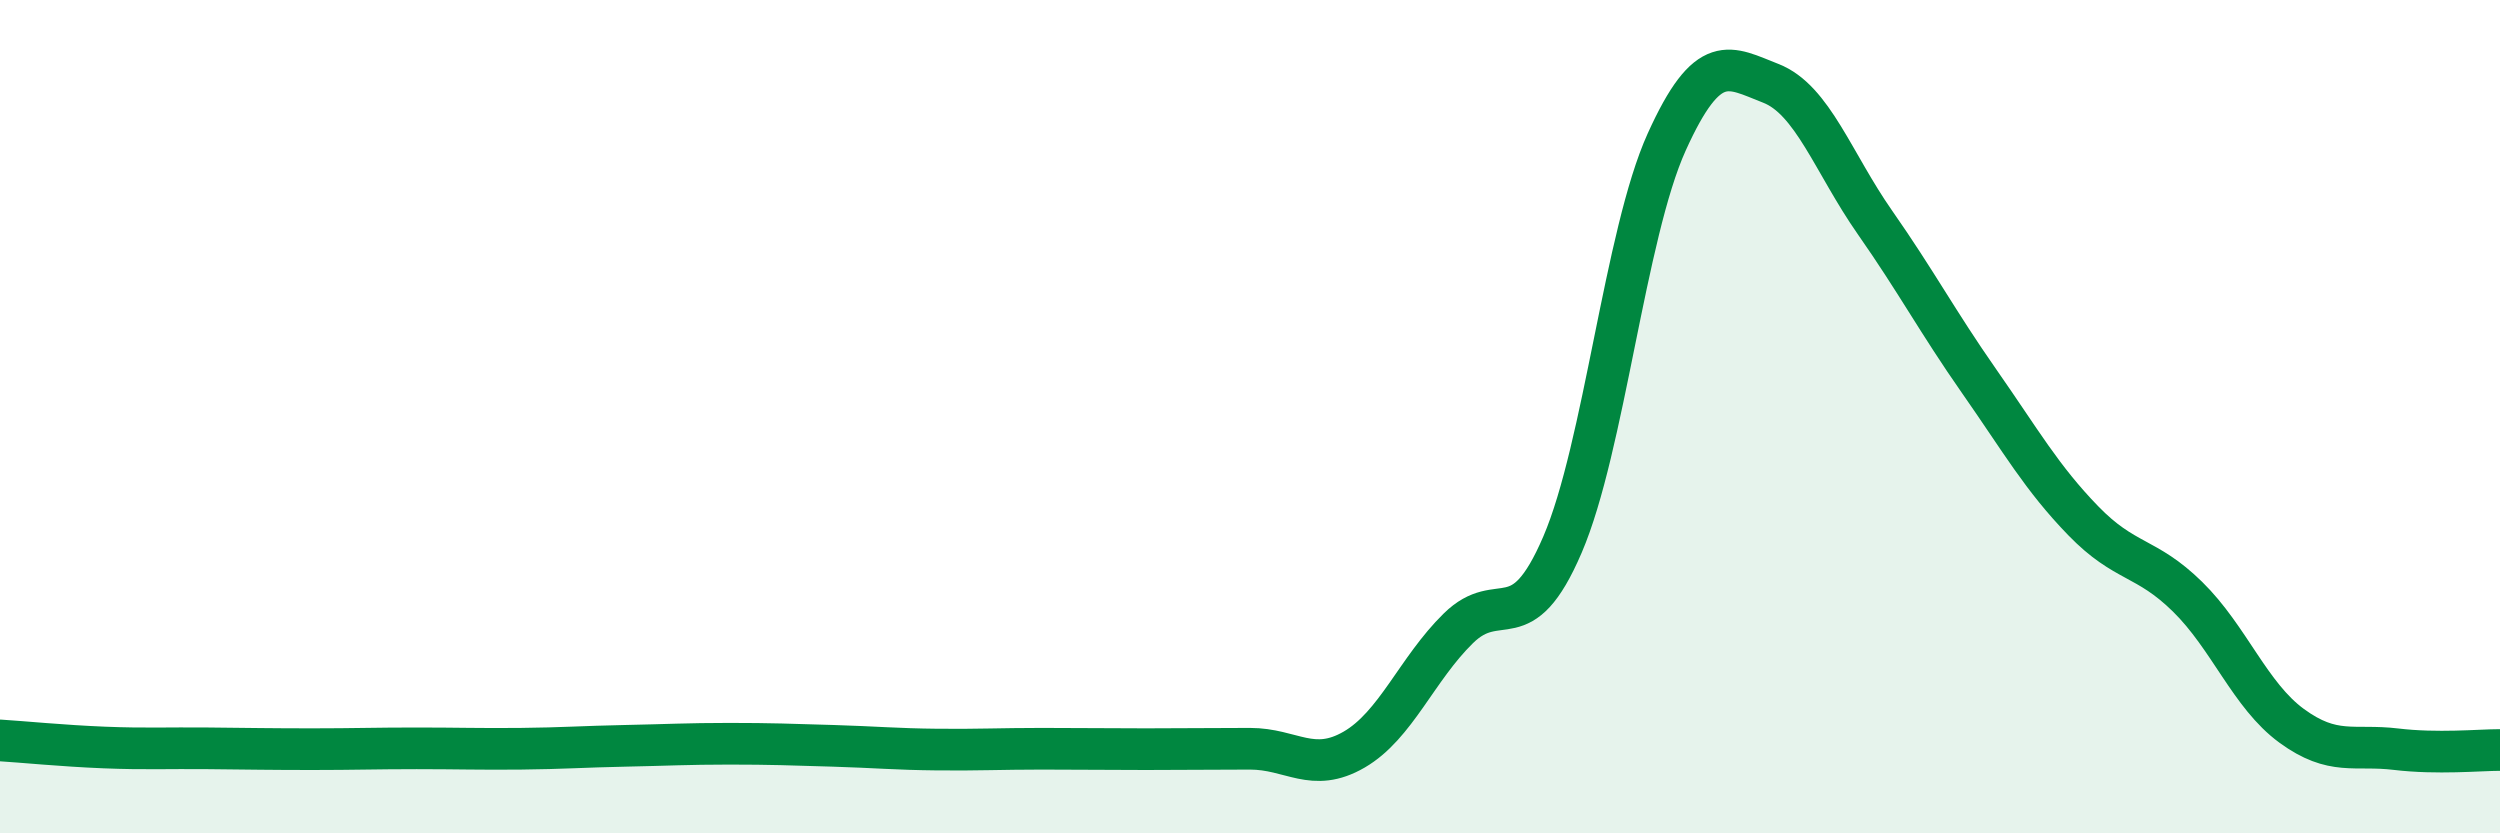 
    <svg width="60" height="20" viewBox="0 0 60 20" xmlns="http://www.w3.org/2000/svg">
      <path
        d="M 0,17.77 C 0.5,17.8 1.5,17.9 2.5,17.94 C 3.5,17.98 4,17.95 5,17.96 C 6,17.97 6.5,17.98 7.5,17.98 C 8.5,17.98 9,17.96 10,17.96 C 11,17.96 11.5,17.98 12.5,17.97 C 13.5,17.96 14,17.92 15,17.9 C 16,17.88 16.5,17.85 17.5,17.85 C 18.5,17.85 19,17.87 20,17.9 C 21,17.93 21.5,17.98 22.5,17.99 C 23.5,18 24,17.97 25,17.97 C 26,17.97 26.5,17.98 27.5,17.98 C 28.5,17.98 29,17.97 30,17.97 C 31,17.97 31.5,18.57 32.5,17.99 C 33.5,17.41 34,16.06 35,15.08 C 36,14.1 36.5,15.4 37.5,13.07 C 38.5,10.74 39,5.62 40,3.41 C 41,1.2 41.5,1.61 42.5,2 C 43.5,2.39 44,3.91 45,5.34 C 46,6.77 46.5,7.72 47.5,9.15 C 48.5,10.58 49,11.47 50,12.5 C 51,13.53 51.5,13.34 52.5,14.32 C 53.5,15.3 54,16.69 55,17.42 C 56,18.15 56.5,17.86 57.5,17.98 C 58.5,18.1 59.5,18 60,18L60 20L0 20Z"
        fill="#008740"
        opacity="0.1"
        stroke-linecap="round"
        stroke-linejoin="round"
      />
      <path
        d="M 0,17.77 C 0.5,17.8 1.5,17.9 2.5,17.94 C 3.5,17.98 4,17.95 5,17.96 C 6,17.97 6.5,17.98 7.5,17.98 C 8.5,17.98 9,17.96 10,17.96 C 11,17.96 11.5,17.98 12.5,17.97 C 13.5,17.96 14,17.92 15,17.9 C 16,17.88 16.5,17.85 17.5,17.85 C 18.5,17.85 19,17.87 20,17.9 C 21,17.93 21.5,17.98 22.5,17.99 C 23.5,18 24,17.97 25,17.97 C 26,17.97 26.5,17.98 27.5,17.98 C 28.5,17.98 29,17.97 30,17.97 C 31,17.97 31.5,18.57 32.5,17.99 C 33.5,17.41 34,16.06 35,15.08 C 36,14.1 36.5,15.4 37.5,13.07 C 38.5,10.74 39,5.62 40,3.41 C 41,1.2 41.5,1.61 42.5,2 C 43.5,2.39 44,3.91 45,5.34 C 46,6.77 46.5,7.72 47.5,9.15 C 48.5,10.58 49,11.47 50,12.5 C 51,13.53 51.5,13.34 52.5,14.32 C 53.5,15.3 54,16.69 55,17.42 C 56,18.15 56.5,17.86 57.5,17.98 C 58.5,18.1 59.5,18 60,18"
        stroke="#008740"
        stroke-width="1"
        fill="none"
        stroke-linecap="round"
        stroke-linejoin="round"
      />
    </svg>
  